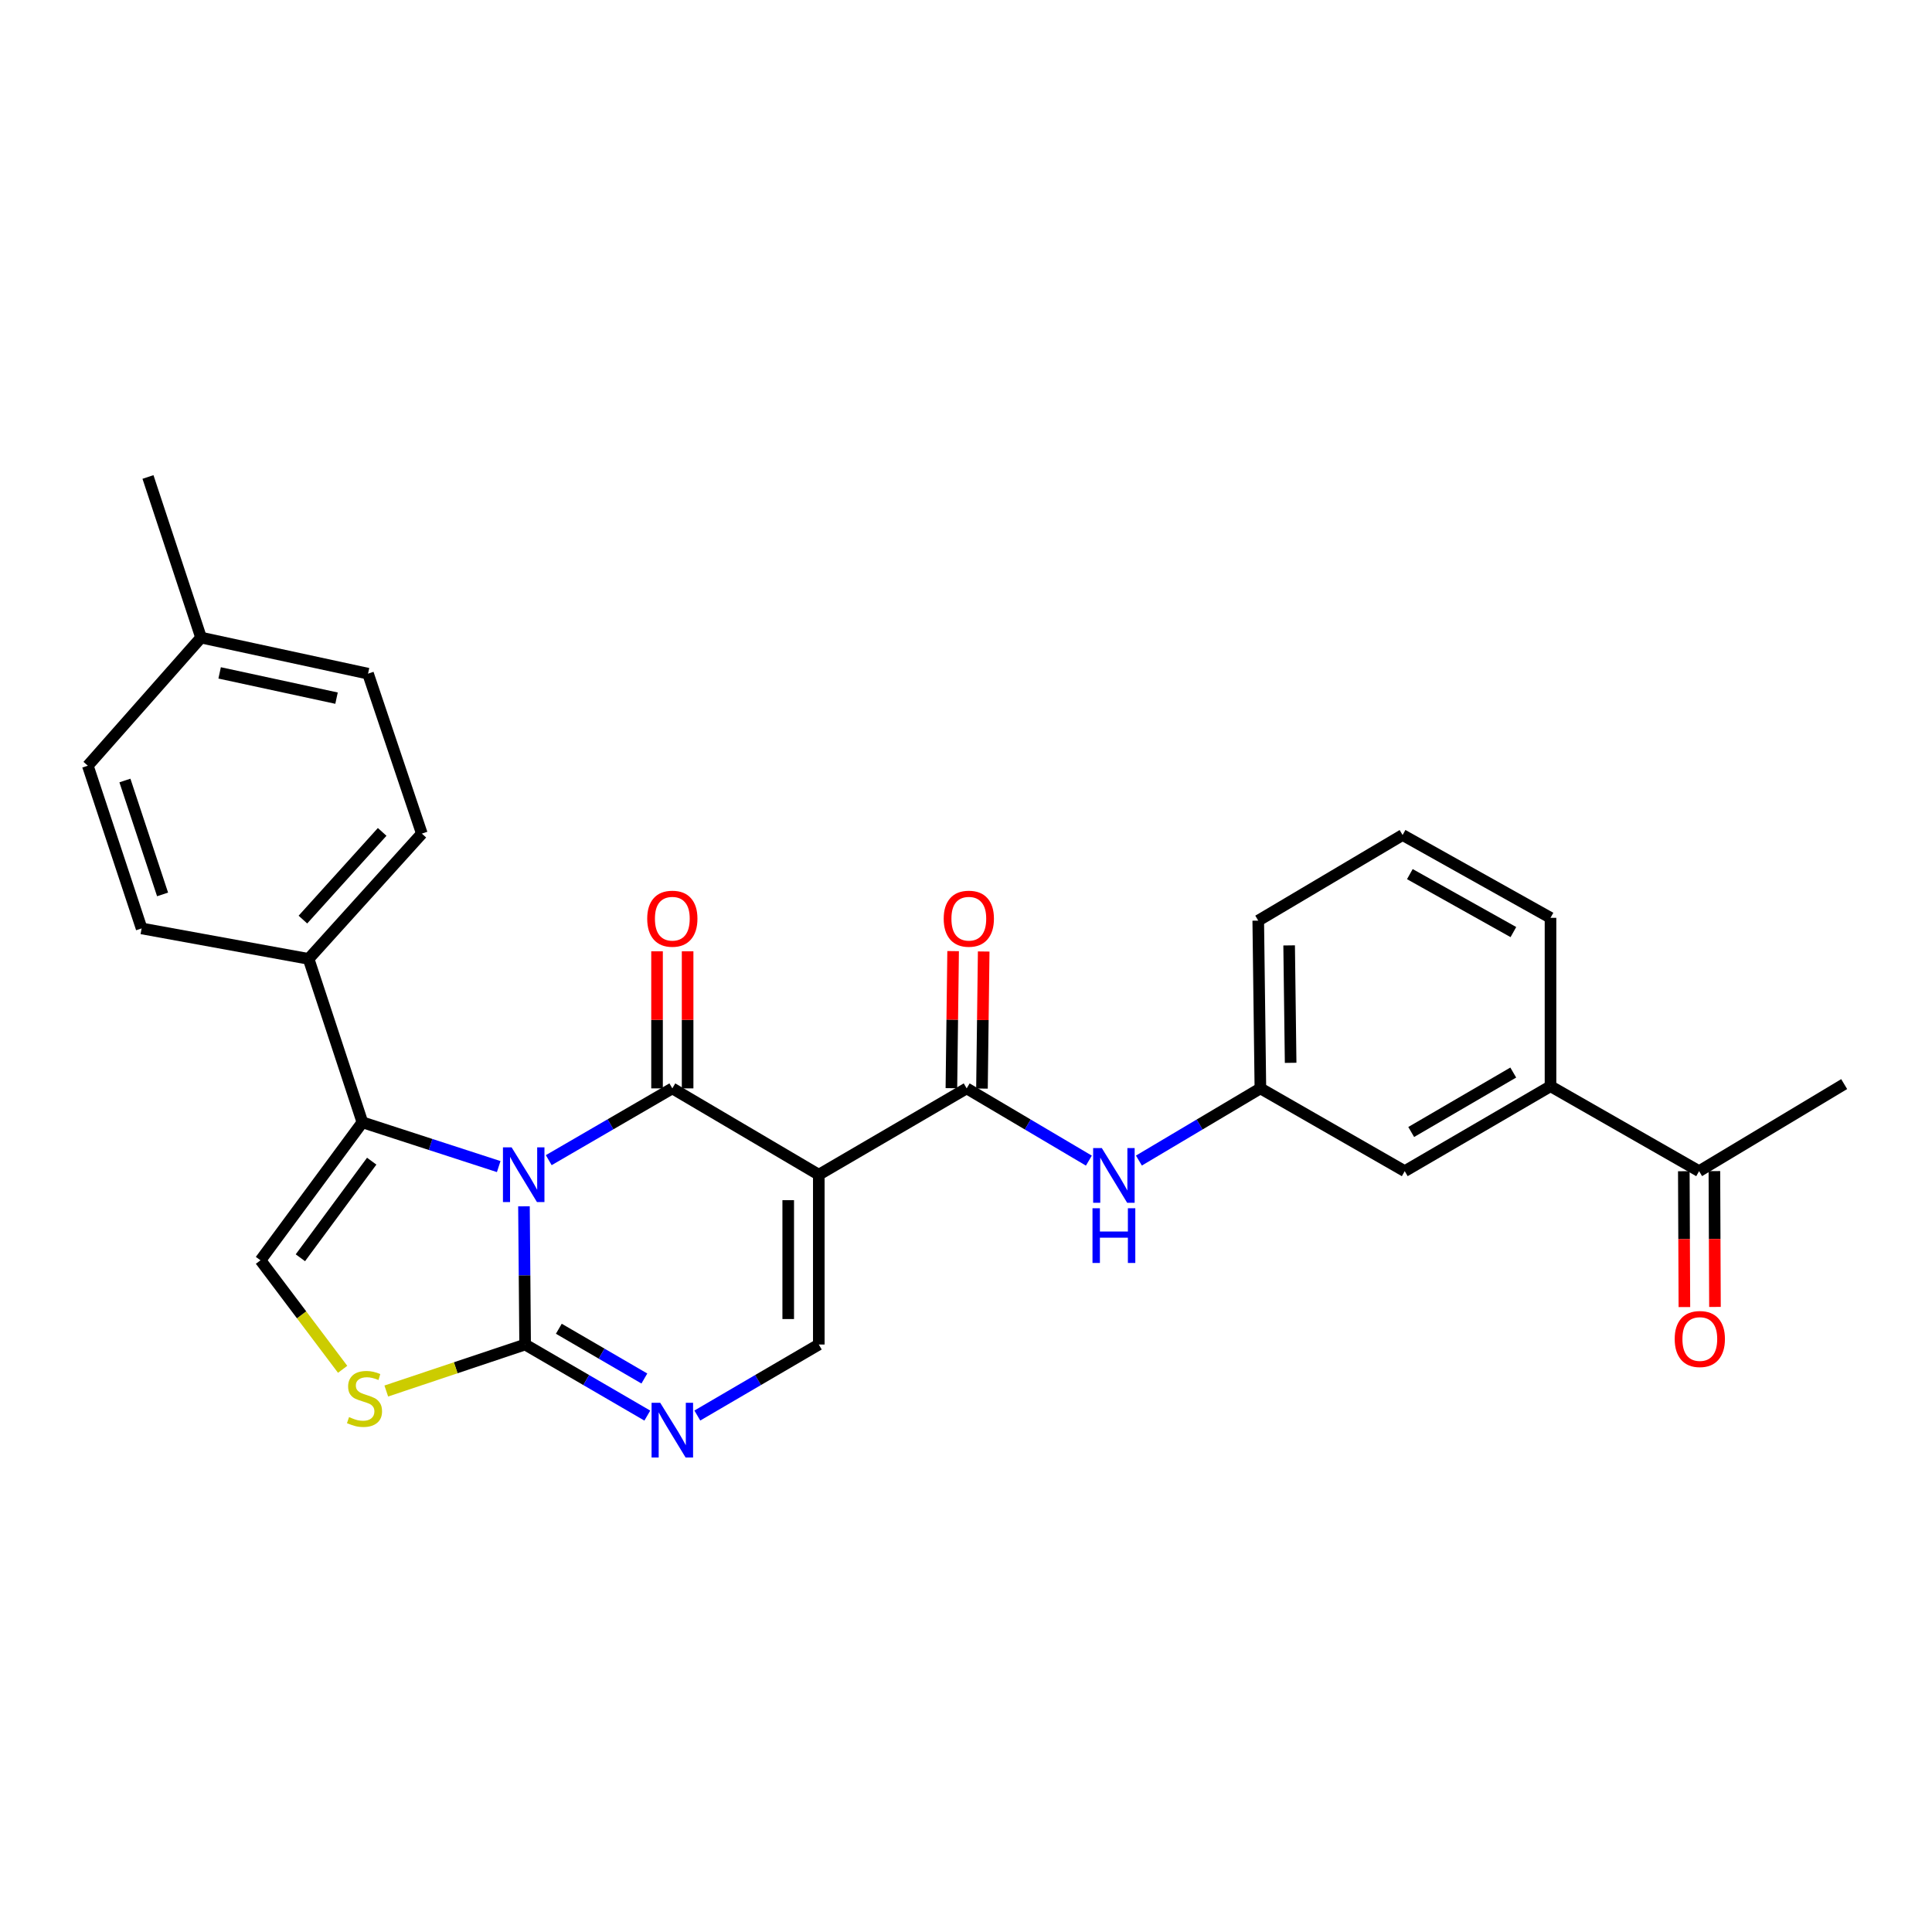 <?xml version='1.0' encoding='iso-8859-1'?>
<svg version='1.1' baseProfile='full'
              xmlns='http://www.w3.org/2000/svg'
                      xmlns:rdkit='http://www.rdkit.org/xml'
                      xmlns:xlink='http://www.w3.org/1999/xlink'
                  xml:space='preserve'
width='1000px' height='1000px' viewBox='0 0 1000 1000'>
<!-- END OF HEADER -->
<rect style='opacity:1.0;fill:#FFFFFF;stroke:none' width='1000' height='1000' x='0' y='0'> </rect>
<path class='bond-0' d='M 284.03,600.497 L 316.013,581.921' style='fill:none;fill-rule:evenodd;stroke:#0000FF;stroke-width:6px;stroke-linecap:butt;stroke-linejoin:miter;stroke-opacity:1' />
<path class='bond-0' d='M 316.013,581.921 L 347.995,563.346' style='fill:none;fill-rule:evenodd;stroke:#000000;stroke-width:6px;stroke-linecap:butt;stroke-linejoin:miter;stroke-opacity:1' />
<path class='bond-2' d='M 271.203,624.384 L 271.504,660.152' style='fill:none;fill-rule:evenodd;stroke:#0000FF;stroke-width:6px;stroke-linecap:butt;stroke-linejoin:miter;stroke-opacity:1' />
<path class='bond-2' d='M 271.504,660.152 L 271.804,695.92' style='fill:none;fill-rule:evenodd;stroke:#000000;stroke-width:6px;stroke-linecap:butt;stroke-linejoin:miter;stroke-opacity:1' />
<path class='bond-3' d='M 258.131,603.824 L 222.854,592.364' style='fill:none;fill-rule:evenodd;stroke:#0000FF;stroke-width:6px;stroke-linecap:butt;stroke-linejoin:miter;stroke-opacity:1' />
<path class='bond-3' d='M 222.854,592.364 L 187.577,580.903' style='fill:none;fill-rule:evenodd;stroke:#000000;stroke-width:6px;stroke-linecap:butt;stroke-linejoin:miter;stroke-opacity:1' />
<path class='bond-1' d='M 347.995,563.346 L 423.809,608.026' style='fill:none;fill-rule:evenodd;stroke:#000000;stroke-width:6px;stroke-linecap:butt;stroke-linejoin:miter;stroke-opacity:1' />
<path class='bond-11' d='M 355.908,563.346 L 355.908,527.869' style='fill:none;fill-rule:evenodd;stroke:#000000;stroke-width:6px;stroke-linecap:butt;stroke-linejoin:miter;stroke-opacity:1' />
<path class='bond-11' d='M 355.908,527.869 L 355.908,492.392' style='fill:none;fill-rule:evenodd;stroke:#FF0000;stroke-width:6px;stroke-linecap:butt;stroke-linejoin:miter;stroke-opacity:1' />
<path class='bond-11' d='M 340.083,563.346 L 340.083,527.869' style='fill:none;fill-rule:evenodd;stroke:#000000;stroke-width:6px;stroke-linecap:butt;stroke-linejoin:miter;stroke-opacity:1' />
<path class='bond-11' d='M 340.083,527.869 L 340.083,492.392' style='fill:none;fill-rule:evenodd;stroke:#FF0000;stroke-width:6px;stroke-linecap:butt;stroke-linejoin:miter;stroke-opacity:1' />
<path class='bond-5' d='M 423.809,608.026 L 500.352,563.346' style='fill:none;fill-rule:evenodd;stroke:#000000;stroke-width:6px;stroke-linecap:butt;stroke-linejoin:miter;stroke-opacity:1' />
<path class='bond-29' d='M 423.809,608.026 L 423.809,695.92' style='fill:none;fill-rule:evenodd;stroke:#000000;stroke-width:6px;stroke-linecap:butt;stroke-linejoin:miter;stroke-opacity:1' />
<path class='bond-29' d='M 407.983,621.21 L 407.983,682.736' style='fill:none;fill-rule:evenodd;stroke:#000000;stroke-width:6px;stroke-linecap:butt;stroke-linejoin:miter;stroke-opacity:1' />
<path class='bond-4' d='M 271.804,695.92 L 303.428,714.315' style='fill:none;fill-rule:evenodd;stroke:#000000;stroke-width:6px;stroke-linecap:butt;stroke-linejoin:miter;stroke-opacity:1' />
<path class='bond-4' d='M 303.428,714.315 L 335.052,732.711' style='fill:none;fill-rule:evenodd;stroke:#0000FF;stroke-width:6px;stroke-linecap:butt;stroke-linejoin:miter;stroke-opacity:1' />
<path class='bond-4' d='M 289.249,687.759 L 311.385,700.636' style='fill:none;fill-rule:evenodd;stroke:#000000;stroke-width:6px;stroke-linecap:butt;stroke-linejoin:miter;stroke-opacity:1' />
<path class='bond-4' d='M 311.385,700.636 L 333.522,713.513' style='fill:none;fill-rule:evenodd;stroke:#0000FF;stroke-width:6px;stroke-linecap:butt;stroke-linejoin:miter;stroke-opacity:1' />
<path class='bond-7' d='M 271.804,695.92 L 235.872,707.954' style='fill:none;fill-rule:evenodd;stroke:#000000;stroke-width:6px;stroke-linecap:butt;stroke-linejoin:miter;stroke-opacity:1' />
<path class='bond-7' d='M 235.872,707.954 L 199.939,719.989' style='fill:none;fill-rule:evenodd;stroke:#CCCC00;stroke-width:6px;stroke-linecap:butt;stroke-linejoin:miter;stroke-opacity:1' />
<path class='bond-8' d='M 187.577,580.903 L 134.834,652.329' style='fill:none;fill-rule:evenodd;stroke:#000000;stroke-width:6px;stroke-linecap:butt;stroke-linejoin:miter;stroke-opacity:1' />
<path class='bond-8' d='M 192.396,601.018 L 155.476,651.016' style='fill:none;fill-rule:evenodd;stroke:#000000;stroke-width:6px;stroke-linecap:butt;stroke-linejoin:miter;stroke-opacity:1' />
<path class='bond-10' d='M 187.577,580.903 L 159.733,496.316' style='fill:none;fill-rule:evenodd;stroke:#000000;stroke-width:6px;stroke-linecap:butt;stroke-linejoin:miter;stroke-opacity:1' />
<path class='bond-6' d='M 360.931,732.678 L 392.37,714.299' style='fill:none;fill-rule:evenodd;stroke:#0000FF;stroke-width:6px;stroke-linecap:butt;stroke-linejoin:miter;stroke-opacity:1' />
<path class='bond-6' d='M 392.37,714.299 L 423.809,695.92' style='fill:none;fill-rule:evenodd;stroke:#000000;stroke-width:6px;stroke-linecap:butt;stroke-linejoin:miter;stroke-opacity:1' />
<path class='bond-9' d='M 500.352,563.346 L 531.975,582.042' style='fill:none;fill-rule:evenodd;stroke:#000000;stroke-width:6px;stroke-linecap:butt;stroke-linejoin:miter;stroke-opacity:1' />
<path class='bond-9' d='M 531.975,582.042 L 563.599,600.738' style='fill:none;fill-rule:evenodd;stroke:#0000FF;stroke-width:6px;stroke-linecap:butt;stroke-linejoin:miter;stroke-opacity:1' />
<path class='bond-14' d='M 508.264,563.445 L 508.711,527.969' style='fill:none;fill-rule:evenodd;stroke:#000000;stroke-width:6px;stroke-linecap:butt;stroke-linejoin:miter;stroke-opacity:1' />
<path class='bond-14' d='M 508.711,527.969 L 509.158,492.492' style='fill:none;fill-rule:evenodd;stroke:#FF0000;stroke-width:6px;stroke-linecap:butt;stroke-linejoin:miter;stroke-opacity:1' />
<path class='bond-14' d='M 492.44,563.246 L 492.887,527.769' style='fill:none;fill-rule:evenodd;stroke:#000000;stroke-width:6px;stroke-linecap:butt;stroke-linejoin:miter;stroke-opacity:1' />
<path class='bond-14' d='M 492.887,527.769 L 493.334,492.293' style='fill:none;fill-rule:evenodd;stroke:#FF0000;stroke-width:6px;stroke-linecap:butt;stroke-linejoin:miter;stroke-opacity:1' />
<path class='bond-28' d='M 177.351,708.748 L 156.092,680.539' style='fill:none;fill-rule:evenodd;stroke:#CCCC00;stroke-width:6px;stroke-linecap:butt;stroke-linejoin:miter;stroke-opacity:1' />
<path class='bond-28' d='M 156.092,680.539 L 134.834,652.329' style='fill:none;fill-rule:evenodd;stroke:#000000;stroke-width:6px;stroke-linecap:butt;stroke-linejoin:miter;stroke-opacity:1' />
<path class='bond-15' d='M 589.497,600.704 L 620.935,582.025' style='fill:none;fill-rule:evenodd;stroke:#0000FF;stroke-width:6px;stroke-linecap:butt;stroke-linejoin:miter;stroke-opacity:1' />
<path class='bond-15' d='M 620.935,582.025 L 652.374,563.346' style='fill:none;fill-rule:evenodd;stroke:#000000;stroke-width:6px;stroke-linecap:butt;stroke-linejoin:miter;stroke-opacity:1' />
<path class='bond-18' d='M 159.733,496.316 L 218.34,431.475' style='fill:none;fill-rule:evenodd;stroke:#000000;stroke-width:6px;stroke-linecap:butt;stroke-linejoin:miter;stroke-opacity:1' />
<path class='bond-18' d='M 156.783,475.978 L 197.809,430.589' style='fill:none;fill-rule:evenodd;stroke:#000000;stroke-width:6px;stroke-linecap:butt;stroke-linejoin:miter;stroke-opacity:1' />
<path class='bond-19' d='M 159.733,496.316 L 73.299,480.552' style='fill:none;fill-rule:evenodd;stroke:#000000;stroke-width:6px;stroke-linecap:butt;stroke-linejoin:miter;stroke-opacity:1' />
<path class='bond-12' d='M 802.541,562.229 L 727.088,606.189' style='fill:none;fill-rule:evenodd;stroke:#000000;stroke-width:6px;stroke-linecap:butt;stroke-linejoin:miter;stroke-opacity:1' />
<path class='bond-12' d='M 783.256,555.149 L 730.439,585.921' style='fill:none;fill-rule:evenodd;stroke:#000000;stroke-width:6px;stroke-linecap:butt;stroke-linejoin:miter;stroke-opacity:1' />
<path class='bond-13' d='M 802.541,562.229 L 879.453,606.189' style='fill:none;fill-rule:evenodd;stroke:#000000;stroke-width:6px;stroke-linecap:butt;stroke-linejoin:miter;stroke-opacity:1' />
<path class='bond-31' d='M 802.541,562.229 L 802.541,475.065' style='fill:none;fill-rule:evenodd;stroke:#000000;stroke-width:6px;stroke-linecap:butt;stroke-linejoin:miter;stroke-opacity:1' />
<path class='bond-17' d='M 871.54,606.223 L 871.69,641.379' style='fill:none;fill-rule:evenodd;stroke:#000000;stroke-width:6px;stroke-linecap:butt;stroke-linejoin:miter;stroke-opacity:1' />
<path class='bond-17' d='M 871.69,641.379 L 871.84,676.536' style='fill:none;fill-rule:evenodd;stroke:#FF0000;stroke-width:6px;stroke-linecap:butt;stroke-linejoin:miter;stroke-opacity:1' />
<path class='bond-17' d='M 887.366,606.155 L 887.515,641.312' style='fill:none;fill-rule:evenodd;stroke:#000000;stroke-width:6px;stroke-linecap:butt;stroke-linejoin:miter;stroke-opacity:1' />
<path class='bond-17' d='M 887.515,641.312 L 887.665,676.468' style='fill:none;fill-rule:evenodd;stroke:#FF0000;stroke-width:6px;stroke-linecap:butt;stroke-linejoin:miter;stroke-opacity:1' />
<path class='bond-26' d='M 879.453,606.189 L 954.545,561.13' style='fill:none;fill-rule:evenodd;stroke:#000000;stroke-width:6px;stroke-linecap:butt;stroke-linejoin:miter;stroke-opacity:1' />
<path class='bond-16' d='M 652.374,563.346 L 727.088,606.189' style='fill:none;fill-rule:evenodd;stroke:#000000;stroke-width:6px;stroke-linecap:butt;stroke-linejoin:miter;stroke-opacity:1' />
<path class='bond-25' d='M 652.374,563.346 L 651.266,476.516' style='fill:none;fill-rule:evenodd;stroke:#000000;stroke-width:6px;stroke-linecap:butt;stroke-linejoin:miter;stroke-opacity:1' />
<path class='bond-25' d='M 668.032,550.119 L 667.256,489.339' style='fill:none;fill-rule:evenodd;stroke:#000000;stroke-width:6px;stroke-linecap:butt;stroke-linejoin:miter;stroke-opacity:1' />
<path class='bond-21' d='M 218.34,431.475 L 190.496,348.689' style='fill:none;fill-rule:evenodd;stroke:#000000;stroke-width:6px;stroke-linecap:butt;stroke-linejoin:miter;stroke-opacity:1' />
<path class='bond-20' d='M 73.299,480.552 L 45.455,396.324' style='fill:none;fill-rule:evenodd;stroke:#000000;stroke-width:6px;stroke-linecap:butt;stroke-linejoin:miter;stroke-opacity:1' />
<path class='bond-20' d='M 84.148,462.95 L 64.657,403.991' style='fill:none;fill-rule:evenodd;stroke:#000000;stroke-width:6px;stroke-linecap:butt;stroke-linejoin:miter;stroke-opacity:1' />
<path class='bond-22' d='M 45.455,396.324 L 104.062,330.015' style='fill:none;fill-rule:evenodd;stroke:#000000;stroke-width:6px;stroke-linecap:butt;stroke-linejoin:miter;stroke-opacity:1' />
<path class='bond-30' d='M 190.496,348.689 L 104.062,330.015' style='fill:none;fill-rule:evenodd;stroke:#000000;stroke-width:6px;stroke-linecap:butt;stroke-linejoin:miter;stroke-opacity:1' />
<path class='bond-30' d='M 174.189,361.357 L 113.685,348.285' style='fill:none;fill-rule:evenodd;stroke:#000000;stroke-width:6px;stroke-linecap:butt;stroke-linejoin:miter;stroke-opacity:1' />
<path class='bond-27' d='M 104.062,330.015 L 76.596,246.887' style='fill:none;fill-rule:evenodd;stroke:#000000;stroke-width:6px;stroke-linecap:butt;stroke-linejoin:miter;stroke-opacity:1' />
<path class='bond-23' d='M 802.541,475.065 L 725.98,432.204' style='fill:none;fill-rule:evenodd;stroke:#000000;stroke-width:6px;stroke-linecap:butt;stroke-linejoin:miter;stroke-opacity:1' />
<path class='bond-23' d='M 783.326,482.445 L 729.734,452.442' style='fill:none;fill-rule:evenodd;stroke:#000000;stroke-width:6px;stroke-linecap:butt;stroke-linejoin:miter;stroke-opacity:1' />
<path class='bond-24' d='M 725.98,432.204 L 651.266,476.516' style='fill:none;fill-rule:evenodd;stroke:#000000;stroke-width:6px;stroke-linecap:butt;stroke-linejoin:miter;stroke-opacity:1' />
<path  class='atom-0' d='M 264.806 593.866
L 274.086 608.866
Q 275.006 610.346, 276.486 613.026
Q 277.966 615.706, 278.046 615.866
L 278.046 593.866
L 281.806 593.866
L 281.806 622.186
L 277.926 622.186
L 267.966 605.786
Q 266.806 603.866, 265.566 601.666
Q 264.366 599.466, 264.006 598.786
L 264.006 622.186
L 260.326 622.186
L 260.326 593.866
L 264.806 593.866
' fill='#0000FF'/>
<path  class='atom-5' d='M 341.735 726.08
L 351.015 741.08
Q 351.935 742.56, 353.415 745.24
Q 354.895 747.92, 354.975 748.08
L 354.975 726.08
L 358.735 726.08
L 358.735 754.4
L 354.855 754.4
L 344.895 738
Q 343.735 736.08, 342.495 733.88
Q 341.295 731.68, 340.935 731
L 340.935 754.4
L 337.255 754.4
L 337.255 726.08
L 341.735 726.08
' fill='#0000FF'/>
<path  class='atom-8' d='M 180.667 733.484
Q 180.987 733.604, 182.307 734.164
Q 183.627 734.724, 185.067 735.084
Q 186.547 735.404, 187.987 735.404
Q 190.667 735.404, 192.227 734.124
Q 193.787 732.804, 193.787 730.524
Q 193.787 728.964, 192.987 728.004
Q 192.227 727.044, 191.027 726.524
Q 189.827 726.004, 187.827 725.404
Q 185.307 724.644, 183.787 723.924
Q 182.307 723.204, 181.227 721.684
Q 180.187 720.164, 180.187 717.604
Q 180.187 714.044, 182.587 711.844
Q 185.027 709.644, 189.827 709.644
Q 193.107 709.644, 196.827 711.204
L 195.907 714.284
Q 192.507 712.884, 189.947 712.884
Q 187.187 712.884, 185.667 714.044
Q 184.147 715.164, 184.187 717.124
Q 184.187 718.644, 184.947 719.564
Q 185.747 720.484, 186.867 721.004
Q 188.027 721.524, 189.947 722.124
Q 192.507 722.924, 194.027 723.724
Q 195.547 724.524, 196.627 726.164
Q 197.747 727.764, 197.747 730.524
Q 197.747 734.444, 195.107 736.564
Q 192.507 738.644, 188.147 738.644
Q 185.627 738.644, 183.707 738.084
Q 181.827 737.564, 179.587 736.644
L 180.667 733.484
' fill='#CCCC00'/>
<path  class='atom-10' d='M 570.292 594.236
L 579.572 609.236
Q 580.492 610.716, 581.972 613.396
Q 583.452 616.076, 583.532 616.236
L 583.532 594.236
L 587.292 594.236
L 587.292 622.556
L 583.412 622.556
L 573.452 606.156
Q 572.292 604.236, 571.052 602.036
Q 569.852 599.836, 569.492 599.156
L 569.492 622.556
L 565.812 622.556
L 565.812 594.236
L 570.292 594.236
' fill='#0000FF'/>
<path  class='atom-10' d='M 565.472 625.388
L 569.312 625.388
L 569.312 637.428
L 583.792 637.428
L 583.792 625.388
L 587.632 625.388
L 587.632 653.708
L 583.792 653.708
L 583.792 640.628
L 569.312 640.628
L 569.312 653.708
L 565.472 653.708
L 565.472 625.388
' fill='#0000FF'/>
<path  class='atom-12' d='M 334.995 475.515
Q 334.995 468.715, 338.355 464.915
Q 341.715 461.115, 347.995 461.115
Q 354.275 461.115, 357.635 464.915
Q 360.995 468.715, 360.995 475.515
Q 360.995 482.395, 357.595 486.315
Q 354.195 490.195, 347.995 490.195
Q 341.755 490.195, 338.355 486.315
Q 334.995 482.435, 334.995 475.515
M 347.995 486.995
Q 352.315 486.995, 354.635 484.115
Q 356.995 481.195, 356.995 475.515
Q 356.995 469.955, 354.635 467.155
Q 352.315 464.315, 347.995 464.315
Q 343.675 464.315, 341.315 467.115
Q 338.995 469.915, 338.995 475.515
Q 338.995 481.235, 341.315 484.115
Q 343.675 486.995, 347.995 486.995
' fill='#FF0000'/>
<path  class='atom-15' d='M 488.459 475.515
Q 488.459 468.715, 491.819 464.915
Q 495.179 461.115, 501.459 461.115
Q 507.739 461.115, 511.099 464.915
Q 514.459 468.715, 514.459 475.515
Q 514.459 482.395, 511.059 486.315
Q 507.659 490.195, 501.459 490.195
Q 495.219 490.195, 491.819 486.315
Q 488.459 482.435, 488.459 475.515
M 501.459 486.995
Q 505.779 486.995, 508.099 484.115
Q 510.459 481.195, 510.459 475.515
Q 510.459 469.955, 508.099 467.155
Q 505.779 464.315, 501.459 464.315
Q 497.139 464.315, 494.779 467.115
Q 492.459 469.915, 492.459 475.515
Q 492.459 481.235, 494.779 484.115
Q 497.139 486.995, 501.459 486.995
' fill='#FF0000'/>
<path  class='atom-18' d='M 866.822 693.072
Q 866.822 686.272, 870.182 682.472
Q 873.542 678.672, 879.822 678.672
Q 886.102 678.672, 889.462 682.472
Q 892.822 686.272, 892.822 693.072
Q 892.822 699.952, 889.422 703.872
Q 886.022 707.752, 879.822 707.752
Q 873.582 707.752, 870.182 703.872
Q 866.822 699.992, 866.822 693.072
M 879.822 704.552
Q 884.142 704.552, 886.462 701.672
Q 888.822 698.752, 888.822 693.072
Q 888.822 687.512, 886.462 684.712
Q 884.142 681.872, 879.822 681.872
Q 875.502 681.872, 873.142 684.672
Q 870.822 687.472, 870.822 693.072
Q 870.822 698.792, 873.142 701.672
Q 875.502 704.552, 879.822 704.552
' fill='#FF0000'/>
</svg>
